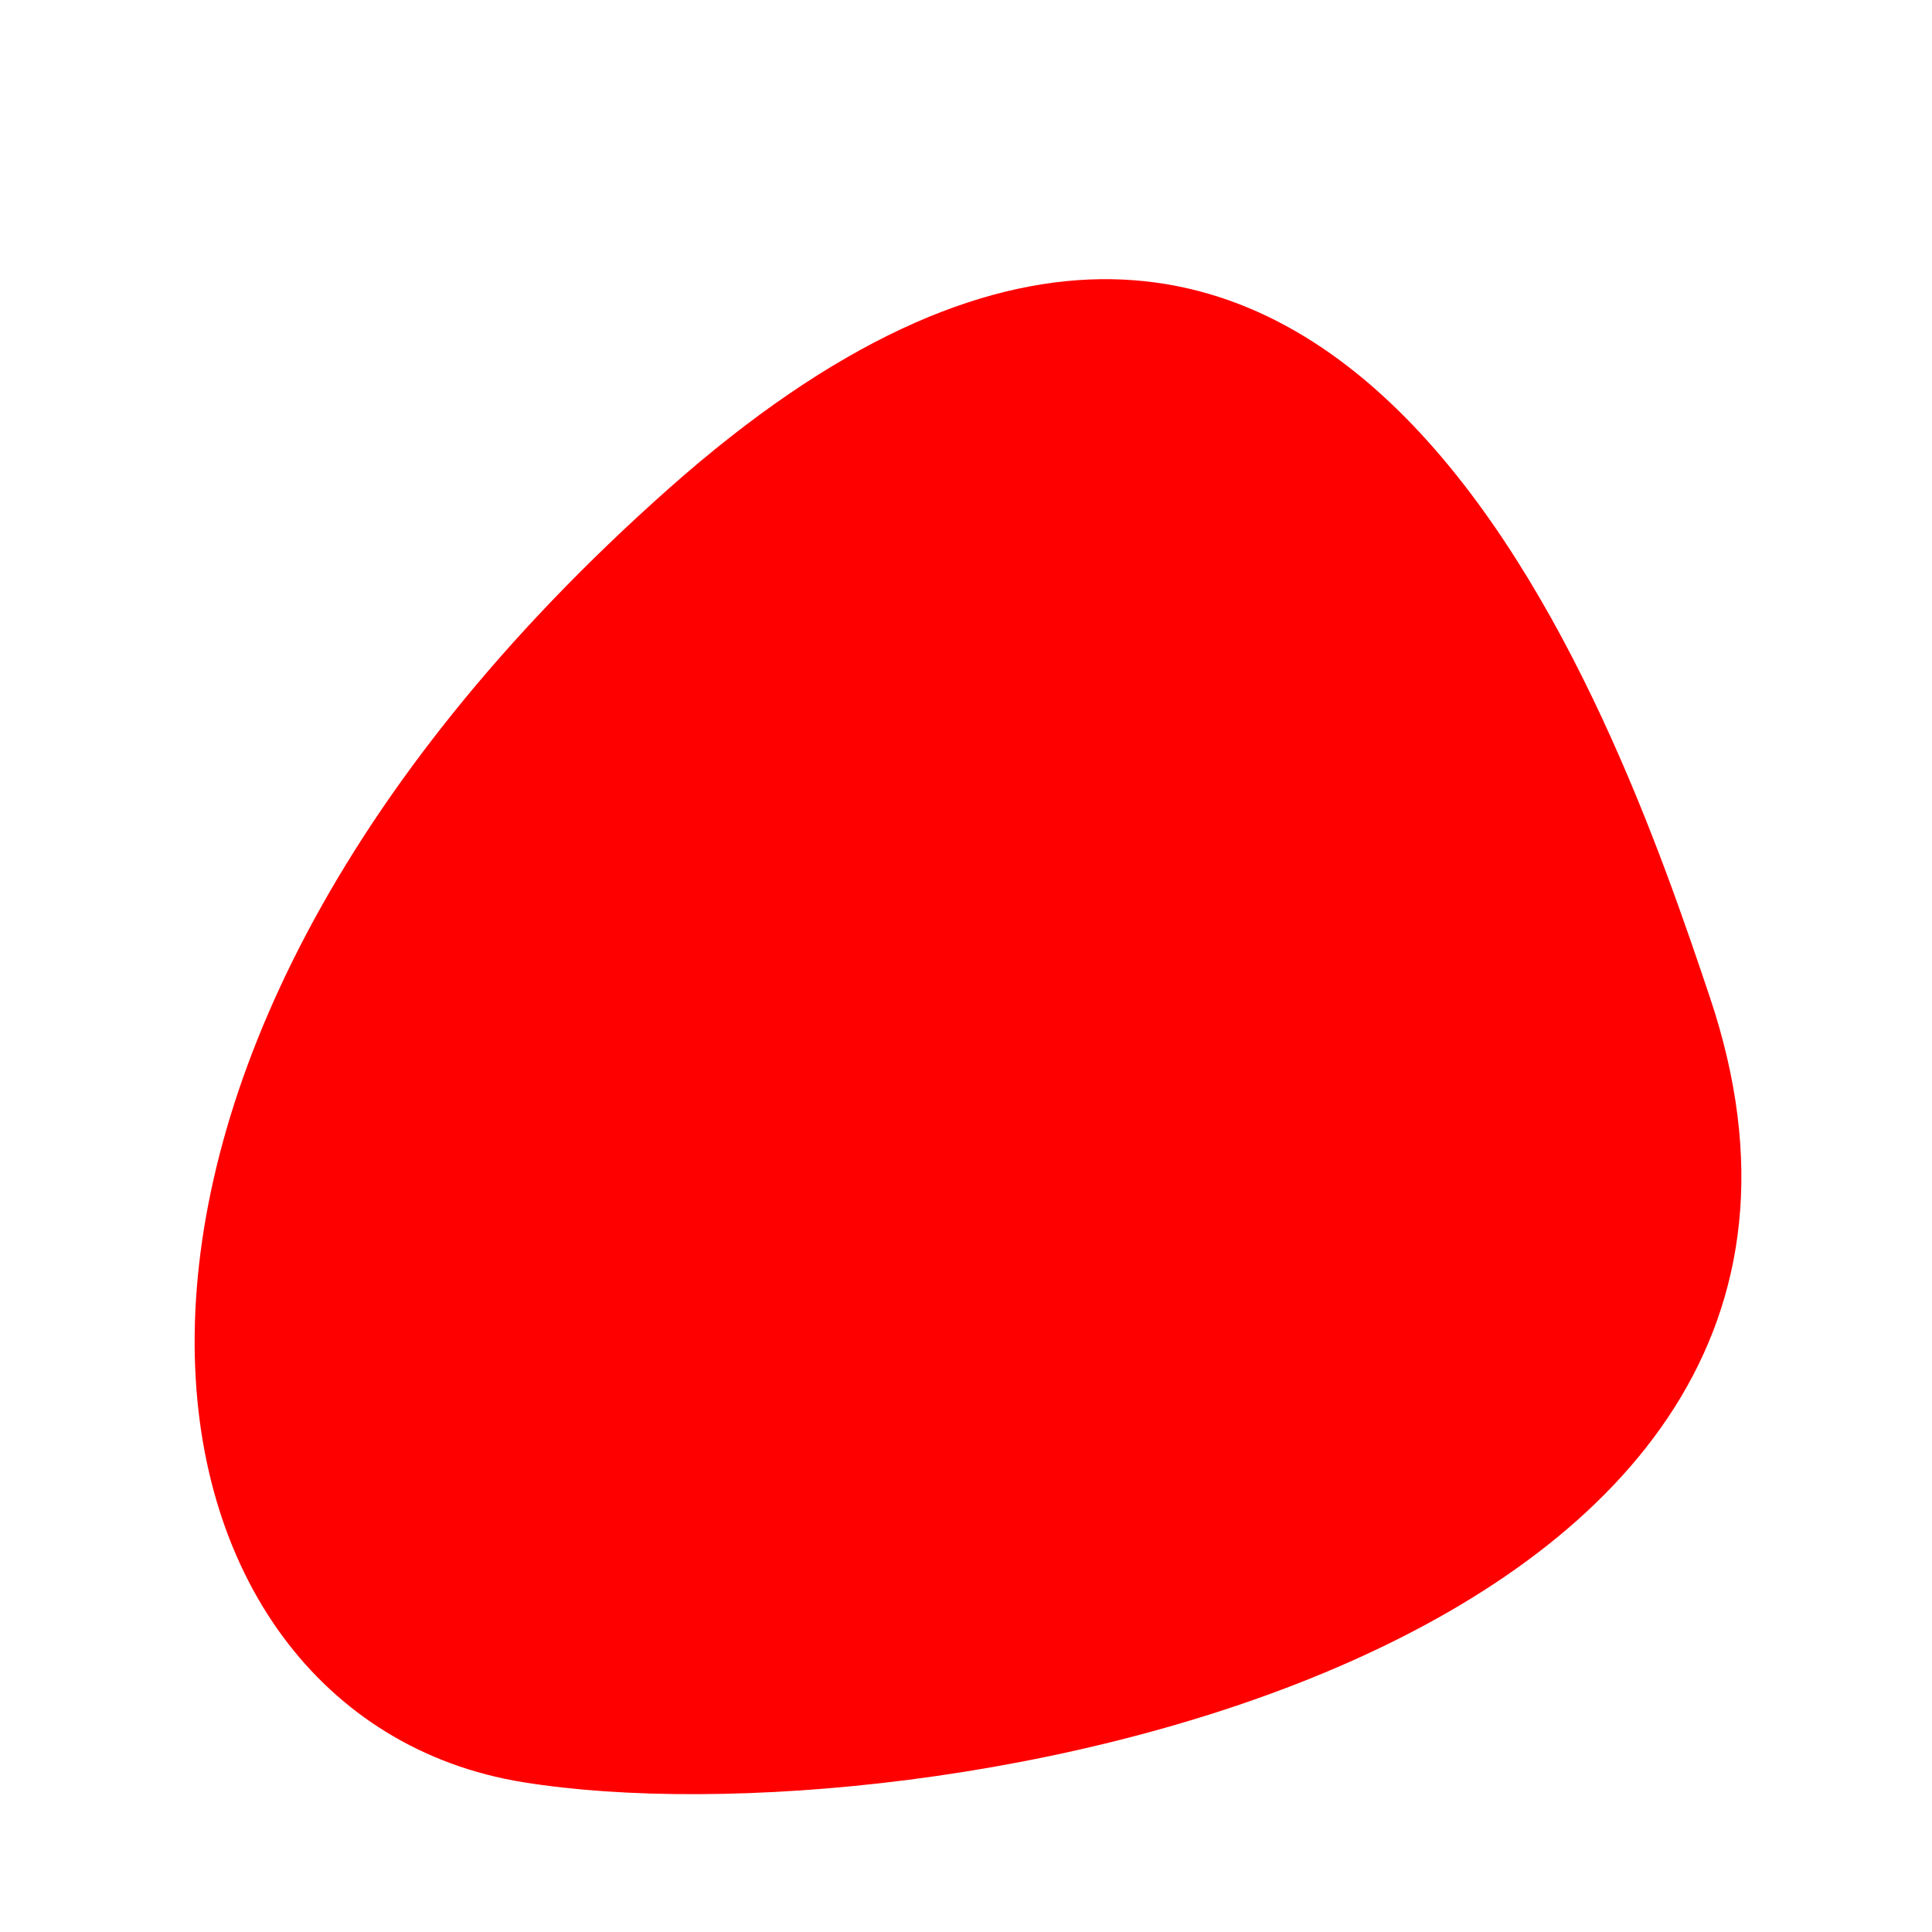 <svg version="1.0" preserveAspectRatio="xMidYMid meet" height="500" viewBox="0 0 375 375" zoomAndPan="magnify" width="500" xmlns:xlink="http://www.w3.org/1999/xlink" xmlns="http://www.w3.org/2000/svg"><path fill-rule="nonzero" fill-opacity="1" d="M 331.859 193.484 C 313.938 140.199 259.52 -20.305 129.77 94.863 C 0.02 210.027 23.652 333.336 101.527 345.922 C 179.402 358.508 375.008 321.738 331.859 193.484" fill="#ff0000"></path></svg>